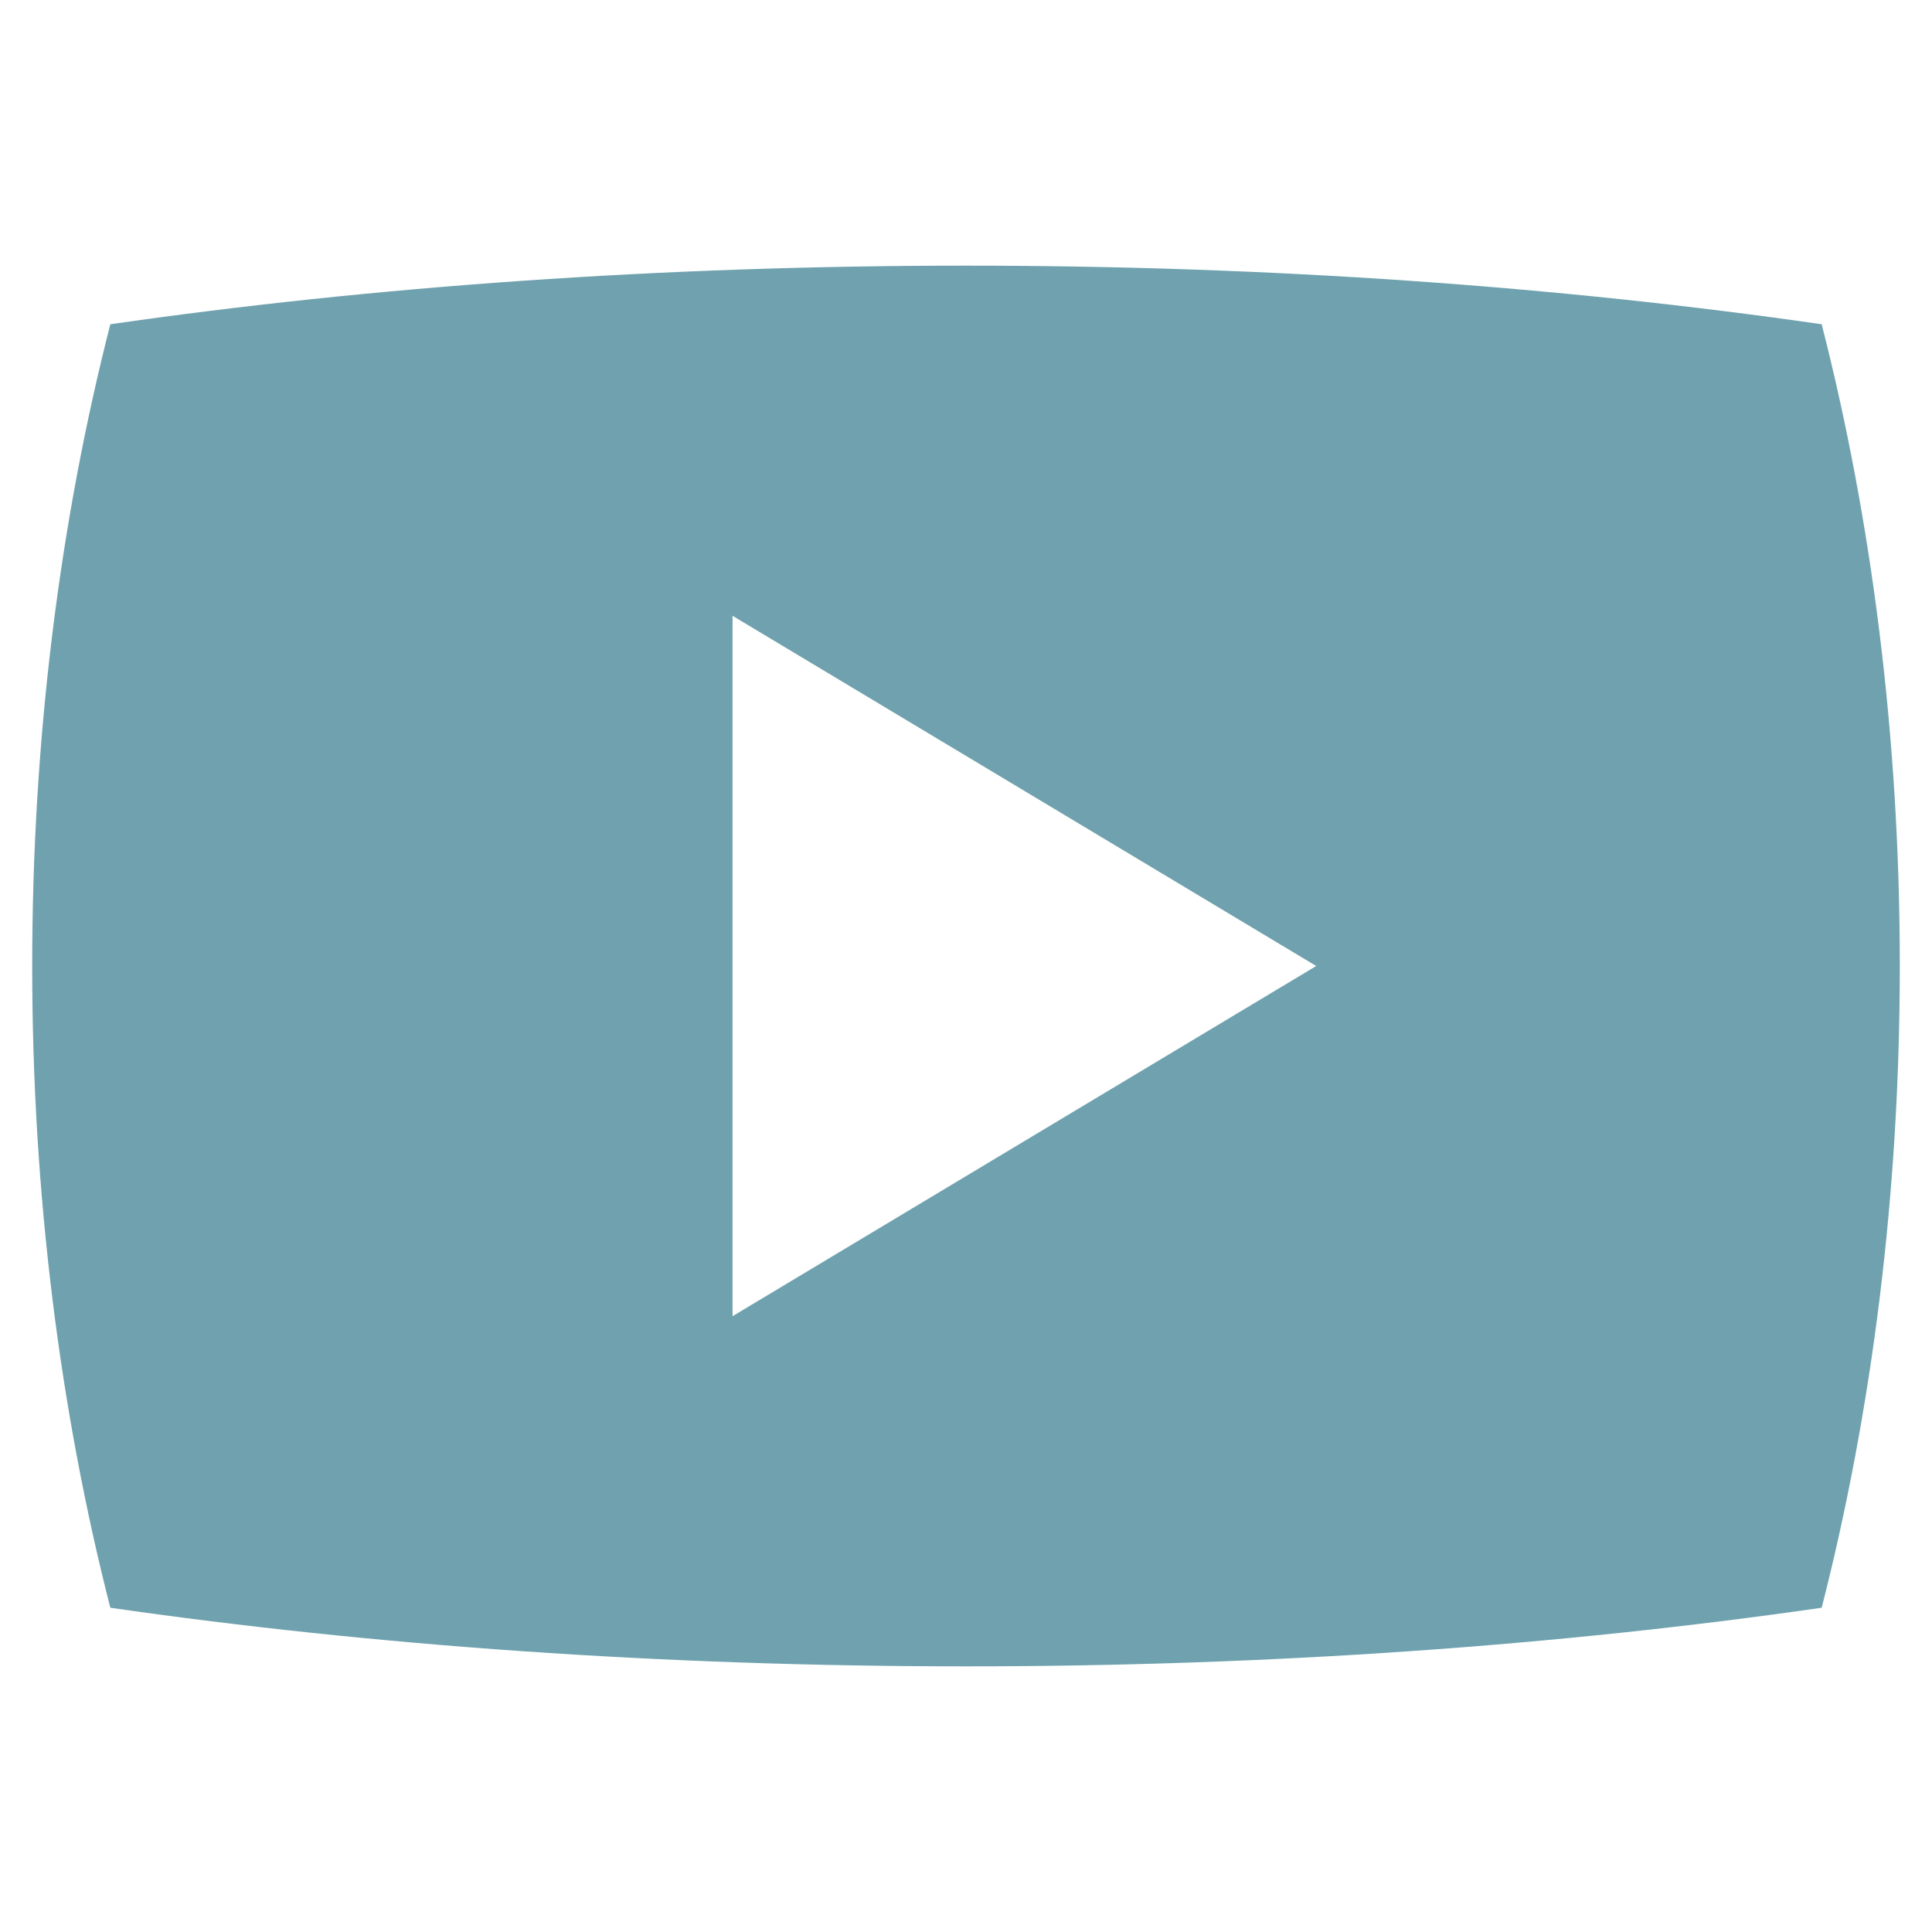 <svg width="30" height="30" viewBox="0 0 30 30" fill="none" xmlns="http://www.w3.org/2000/svg">
<g clip-path="url(#clip0_6125_6886)">
<path d="M28.287 5.035C24.22 4.449 19.725 4.125 15 4.125C10.275 4.125 5.78 4.449 1.713 5.035C0.933 8.085 0.5 11.457 0.5 15C0.5 18.543 0.933 21.915 1.713 24.965C5.78 25.551 10.275 25.875 15 25.875C19.725 25.875 24.22 25.551 28.287 24.965C29.067 21.915 29.5 18.543 29.5 15C29.5 11.457 29.067 8.085 28.287 5.035ZM11.375 20.438V9.562L20.438 15L11.375 20.438Z" fill="#6fa2ae"/>
</g>
<defs>
<clipPath id="clip0_6125_6886">
<rect width="29" height="29" fill="white" transform="translate(0.5 0.5)"/>
</clipPath>
</defs>
</svg>
